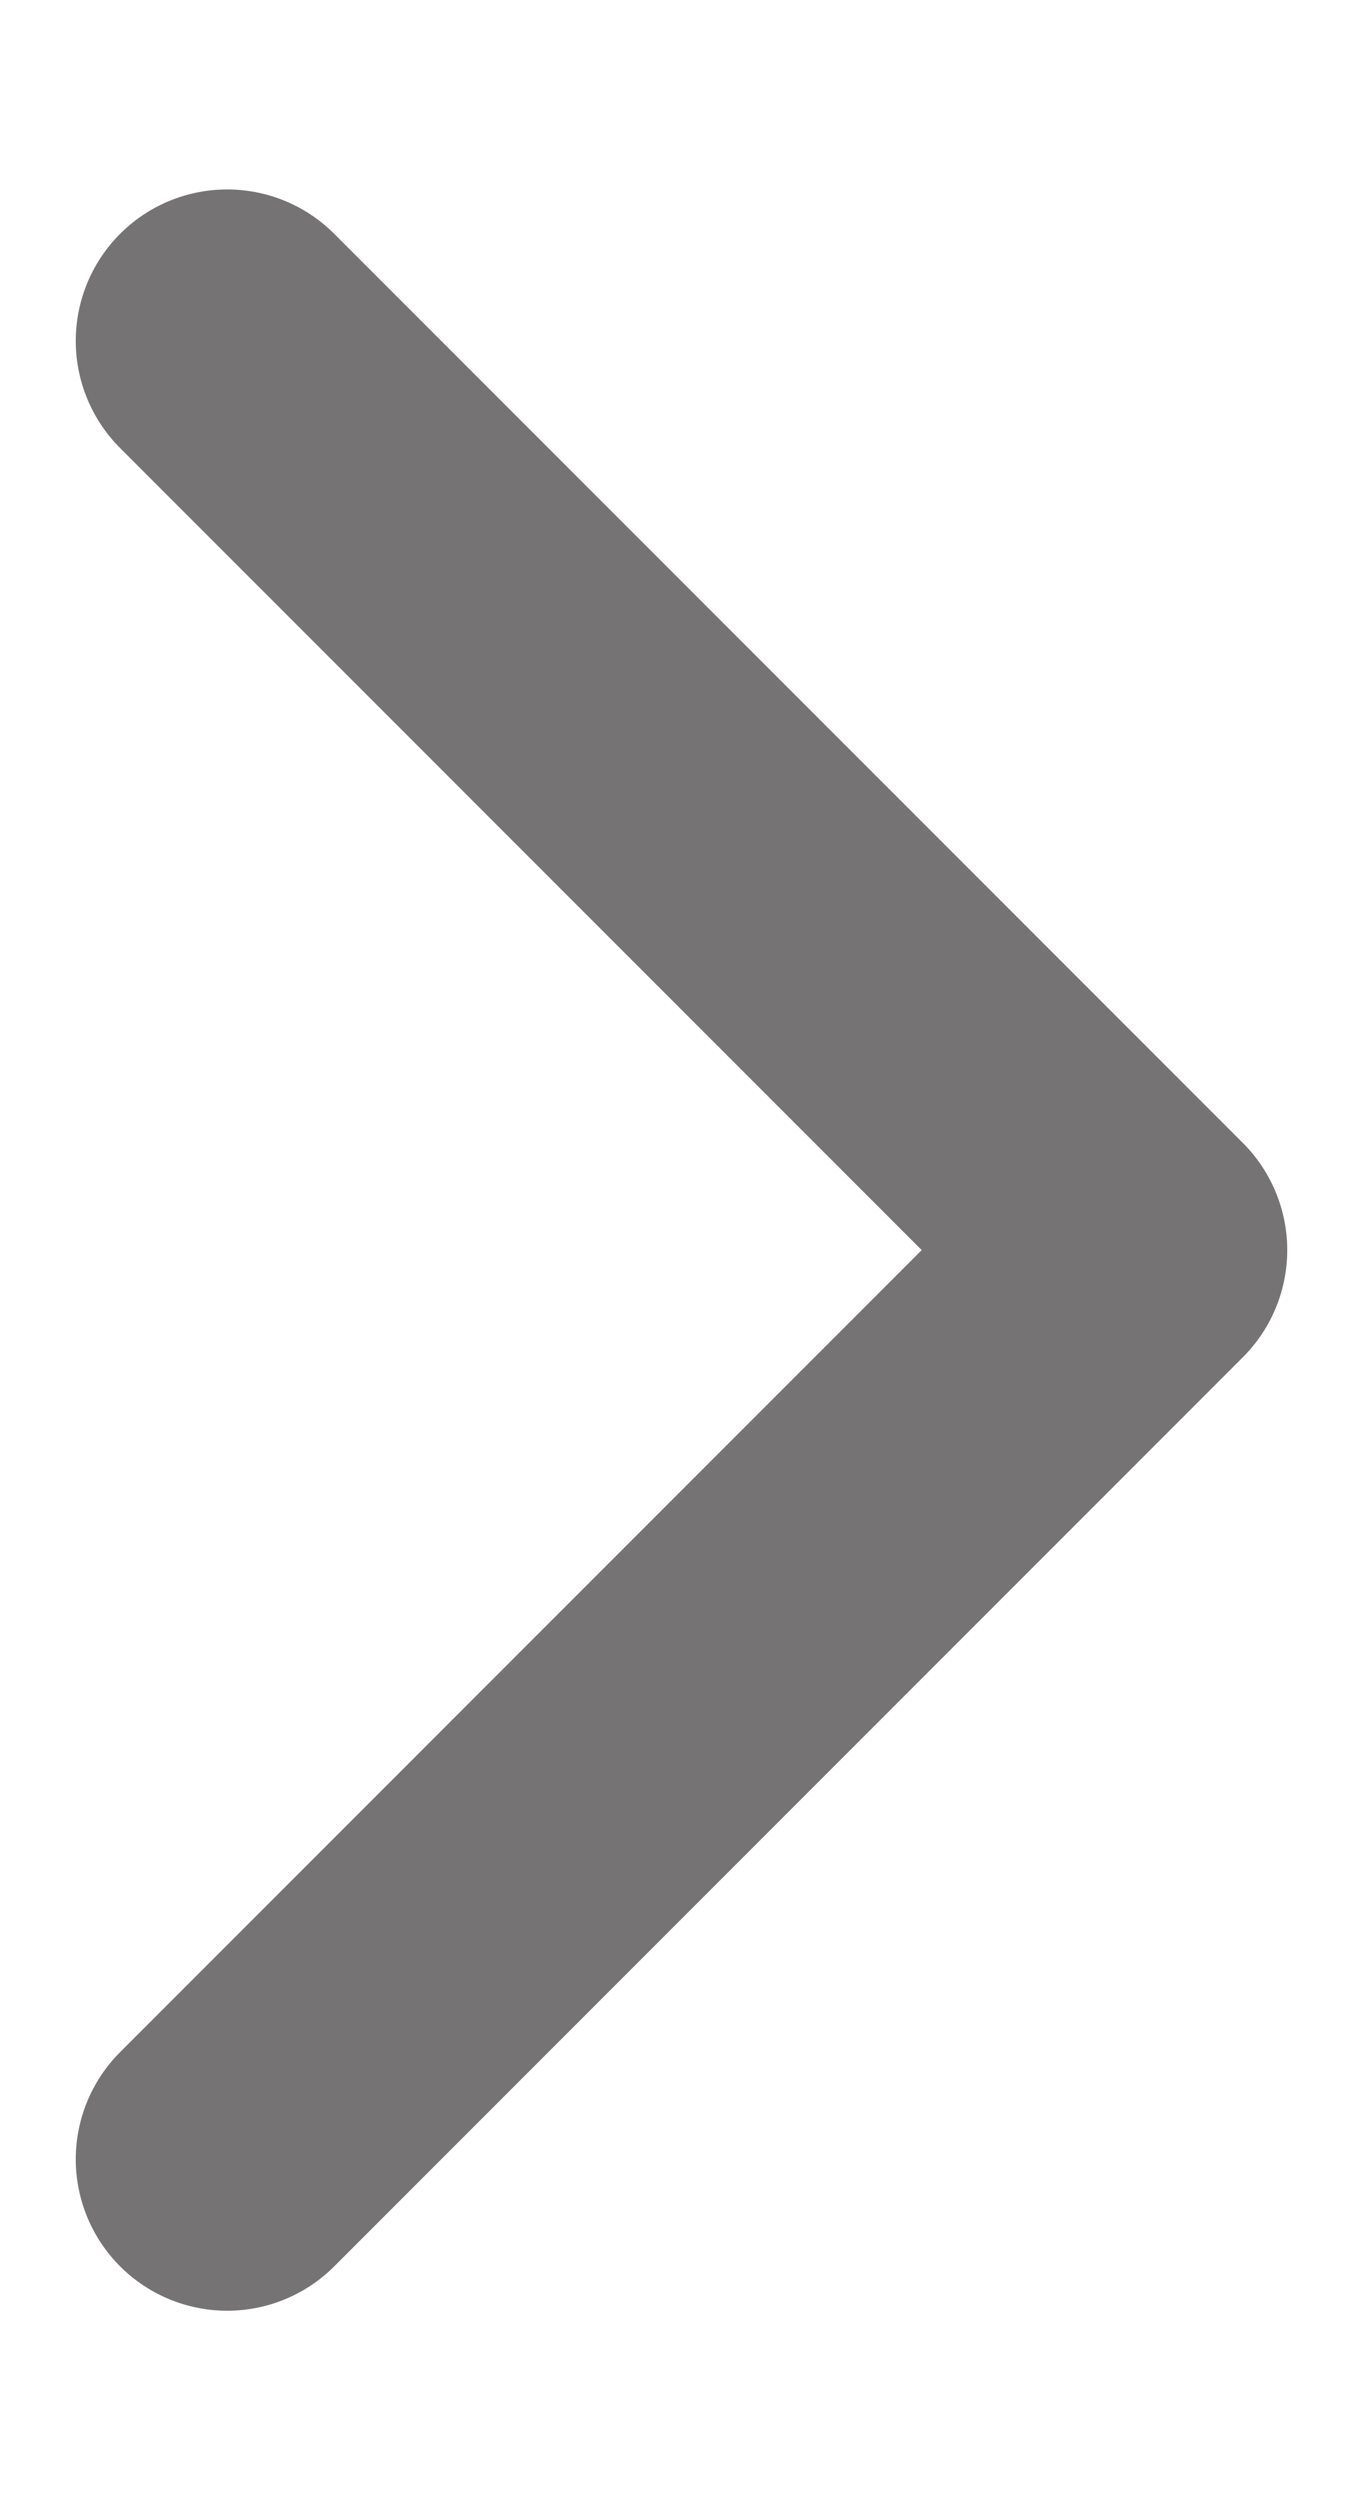 <svg width="6" height="11" viewBox="0 0 6 11" fill="none" xmlns="http://www.w3.org/2000/svg">
<path d="M1 9.5L5 5.5L1 1.5" stroke="#757373" stroke-width="1.333" stroke-linecap="round" stroke-linejoin="round"/>
</svg>
